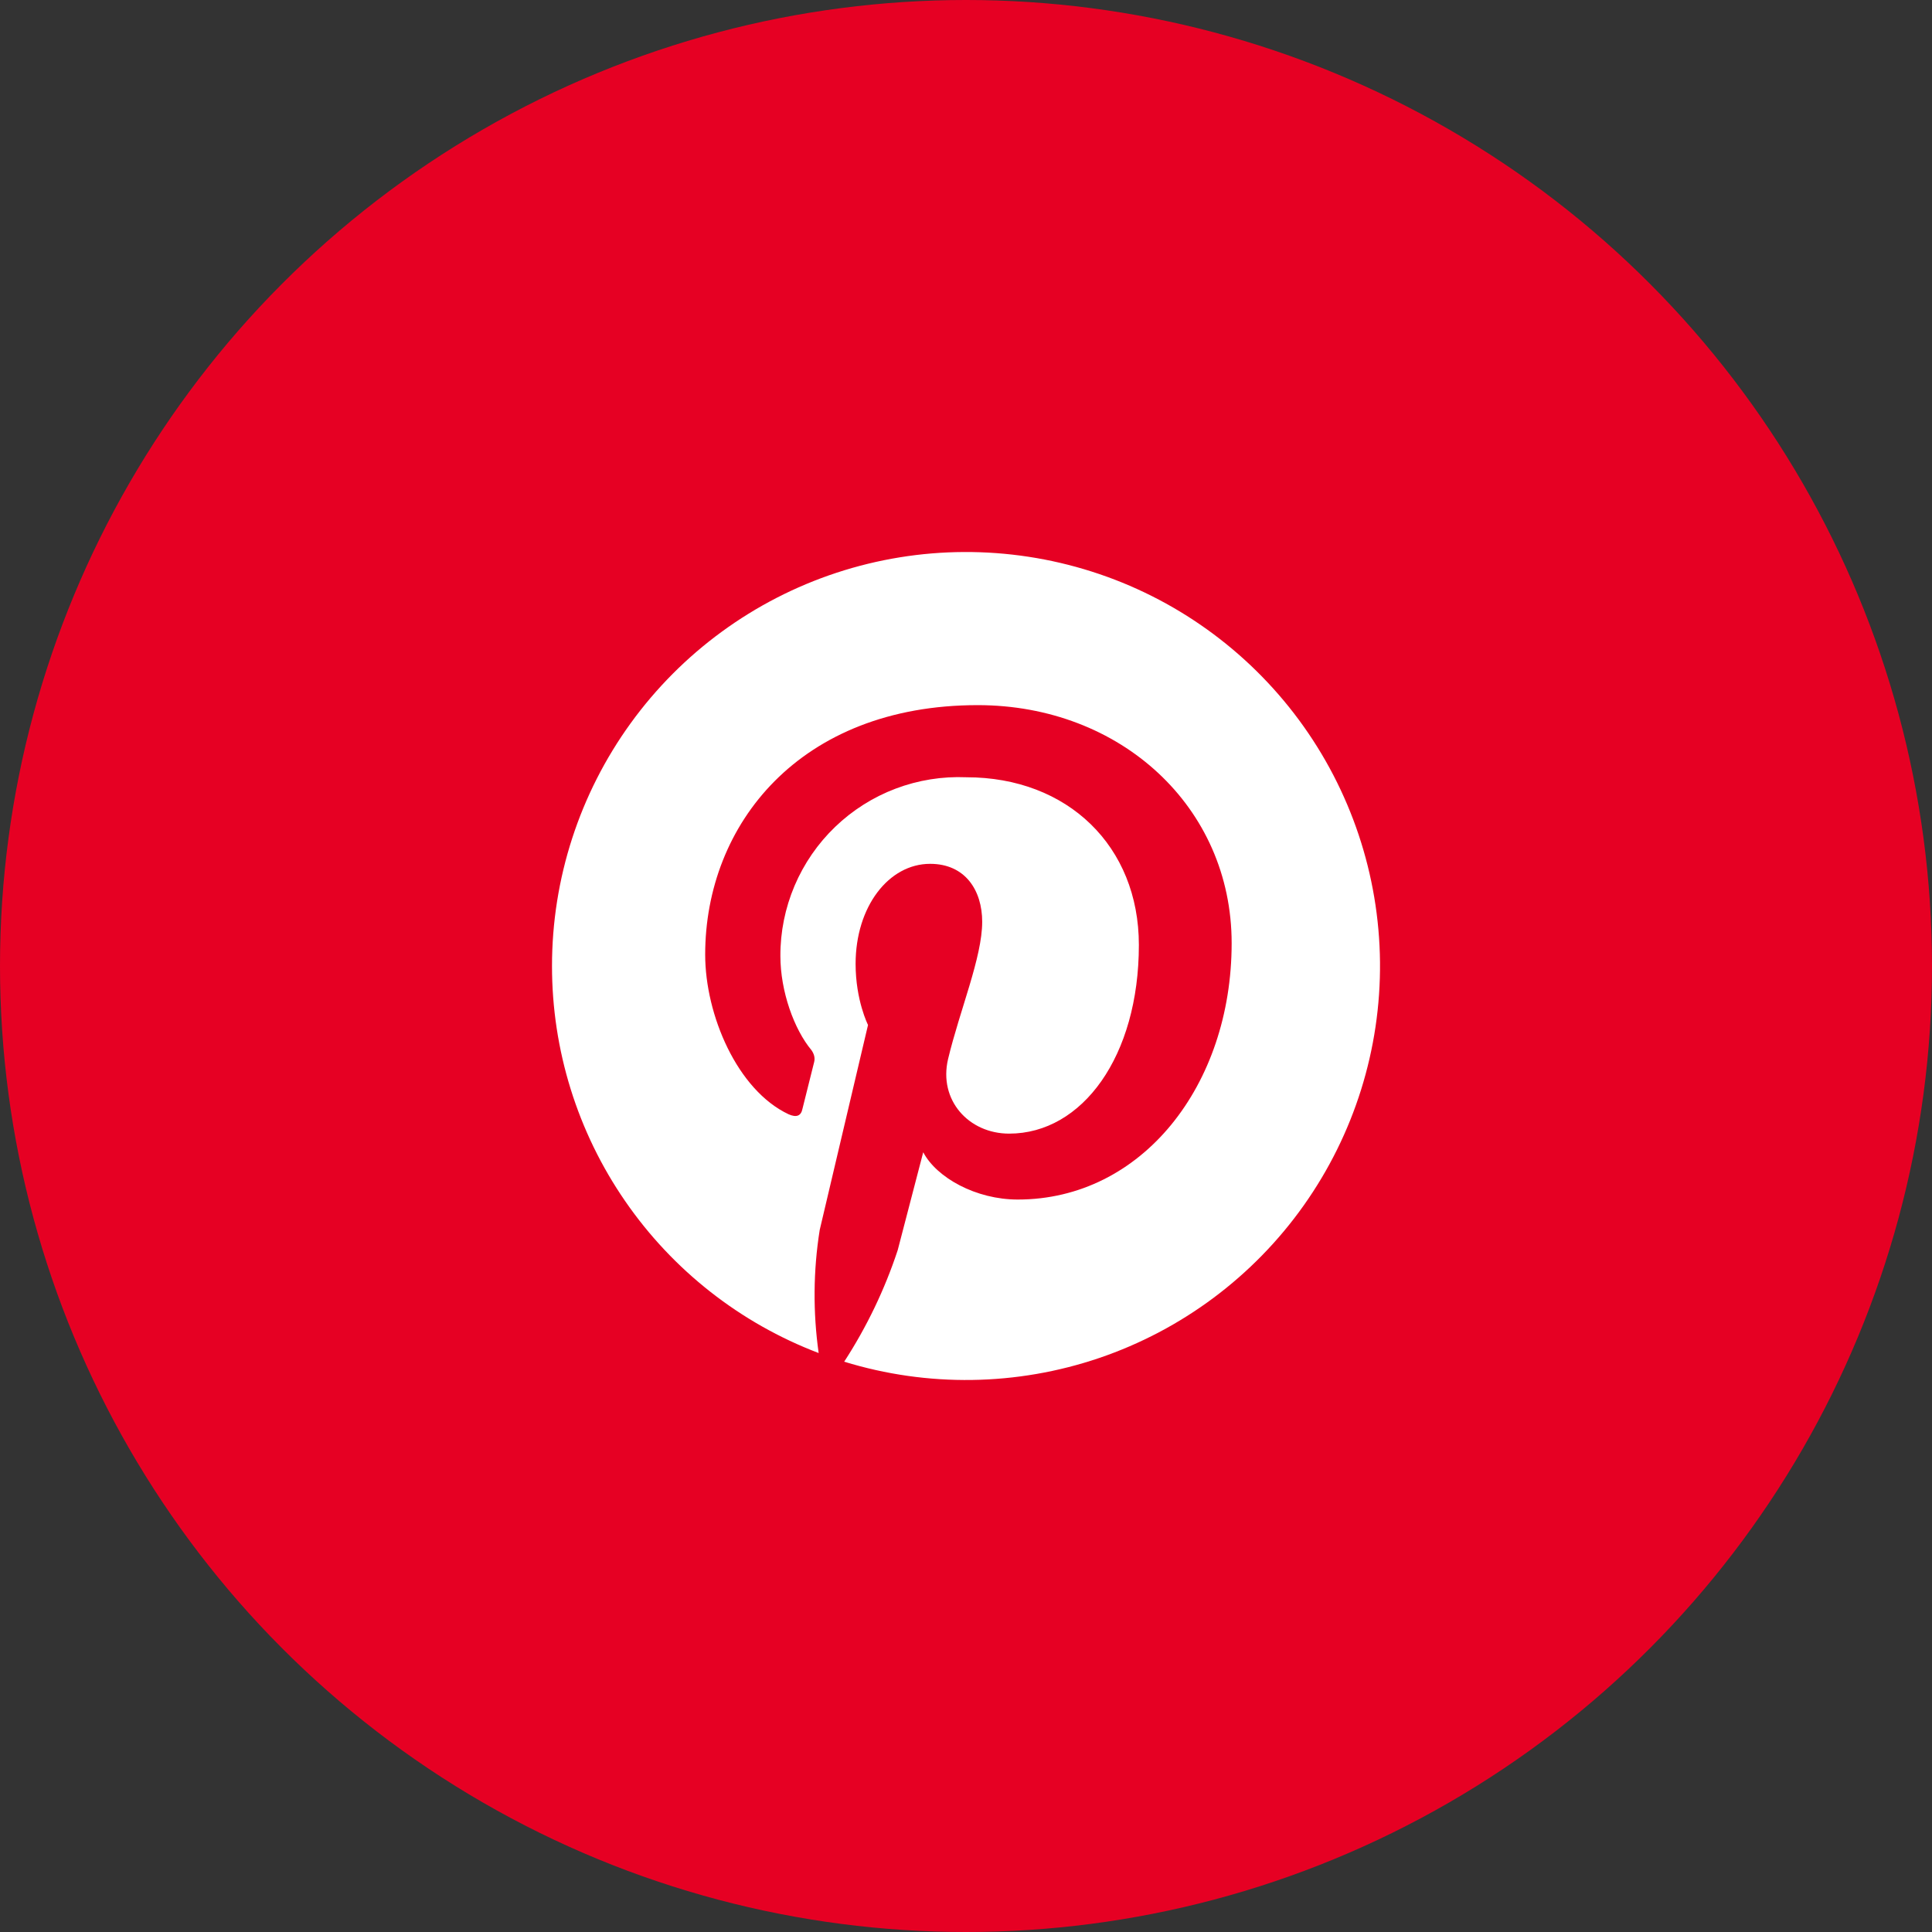 <svg width="42" height="42" viewBox="0 0 42 42" fill="none" xmlns="http://www.w3.org/2000/svg">
<rect x="0" y="0" width="42" height="42" fill="#333333" stroke="none"/>
<circle cx="21" cy="21" r="21" fill="#E60023"/>
<path d="M12 20.999C11.999 22.824 12.553 24.607 13.589 26.109C14.624 27.612 16.092 28.765 17.797 29.414C17.672 28.526 17.679 27.623 17.82 26.737L18.87 22.282C18.87 22.282 18.6 21.749 18.6 20.954C18.6 19.709 19.32 18.779 20.22 18.779C20.985 18.779 21.352 19.357 21.352 20.039C21.352 20.812 20.865 21.959 20.61 23.024C20.4 23.917 21.06 24.644 21.938 24.644C23.527 24.644 24.758 22.964 24.758 20.542C24.758 18.397 23.212 16.897 21.008 16.897C20.484 16.875 19.961 16.959 19.471 17.144C18.981 17.329 18.534 17.612 18.156 17.975C17.778 18.338 17.478 18.774 17.273 19.256C17.068 19.739 16.963 20.258 16.965 20.782C16.965 21.554 17.265 22.379 17.64 22.829C17.7 22.914 17.72 22.999 17.7 23.084L17.445 24.104C17.415 24.259 17.315 24.299 17.145 24.224C16.027 23.699 15.33 22.064 15.33 20.752C15.33 17.924 17.385 15.329 21.255 15.329C24.36 15.329 26.775 17.542 26.775 20.504C26.775 23.594 24.825 26.077 22.125 26.077C21.218 26.077 20.363 25.604 20.07 25.049L19.515 27.179C19.233 28.033 18.842 28.847 18.352 29.602C20.163 30.159 22.104 30.131 23.898 29.521C25.691 28.911 27.247 27.75 28.342 26.205C29.438 24.659 30.018 22.807 30 20.913C29.981 19.018 29.365 17.178 28.24 15.654C27.114 14.13 25.537 12.999 23.732 12.425C21.926 11.85 19.986 11.859 18.186 12.451C16.386 13.044 14.82 14.189 13.709 15.724C12.598 17.259 12 19.105 12 20.999Z" fill="white"/>
</svg>
